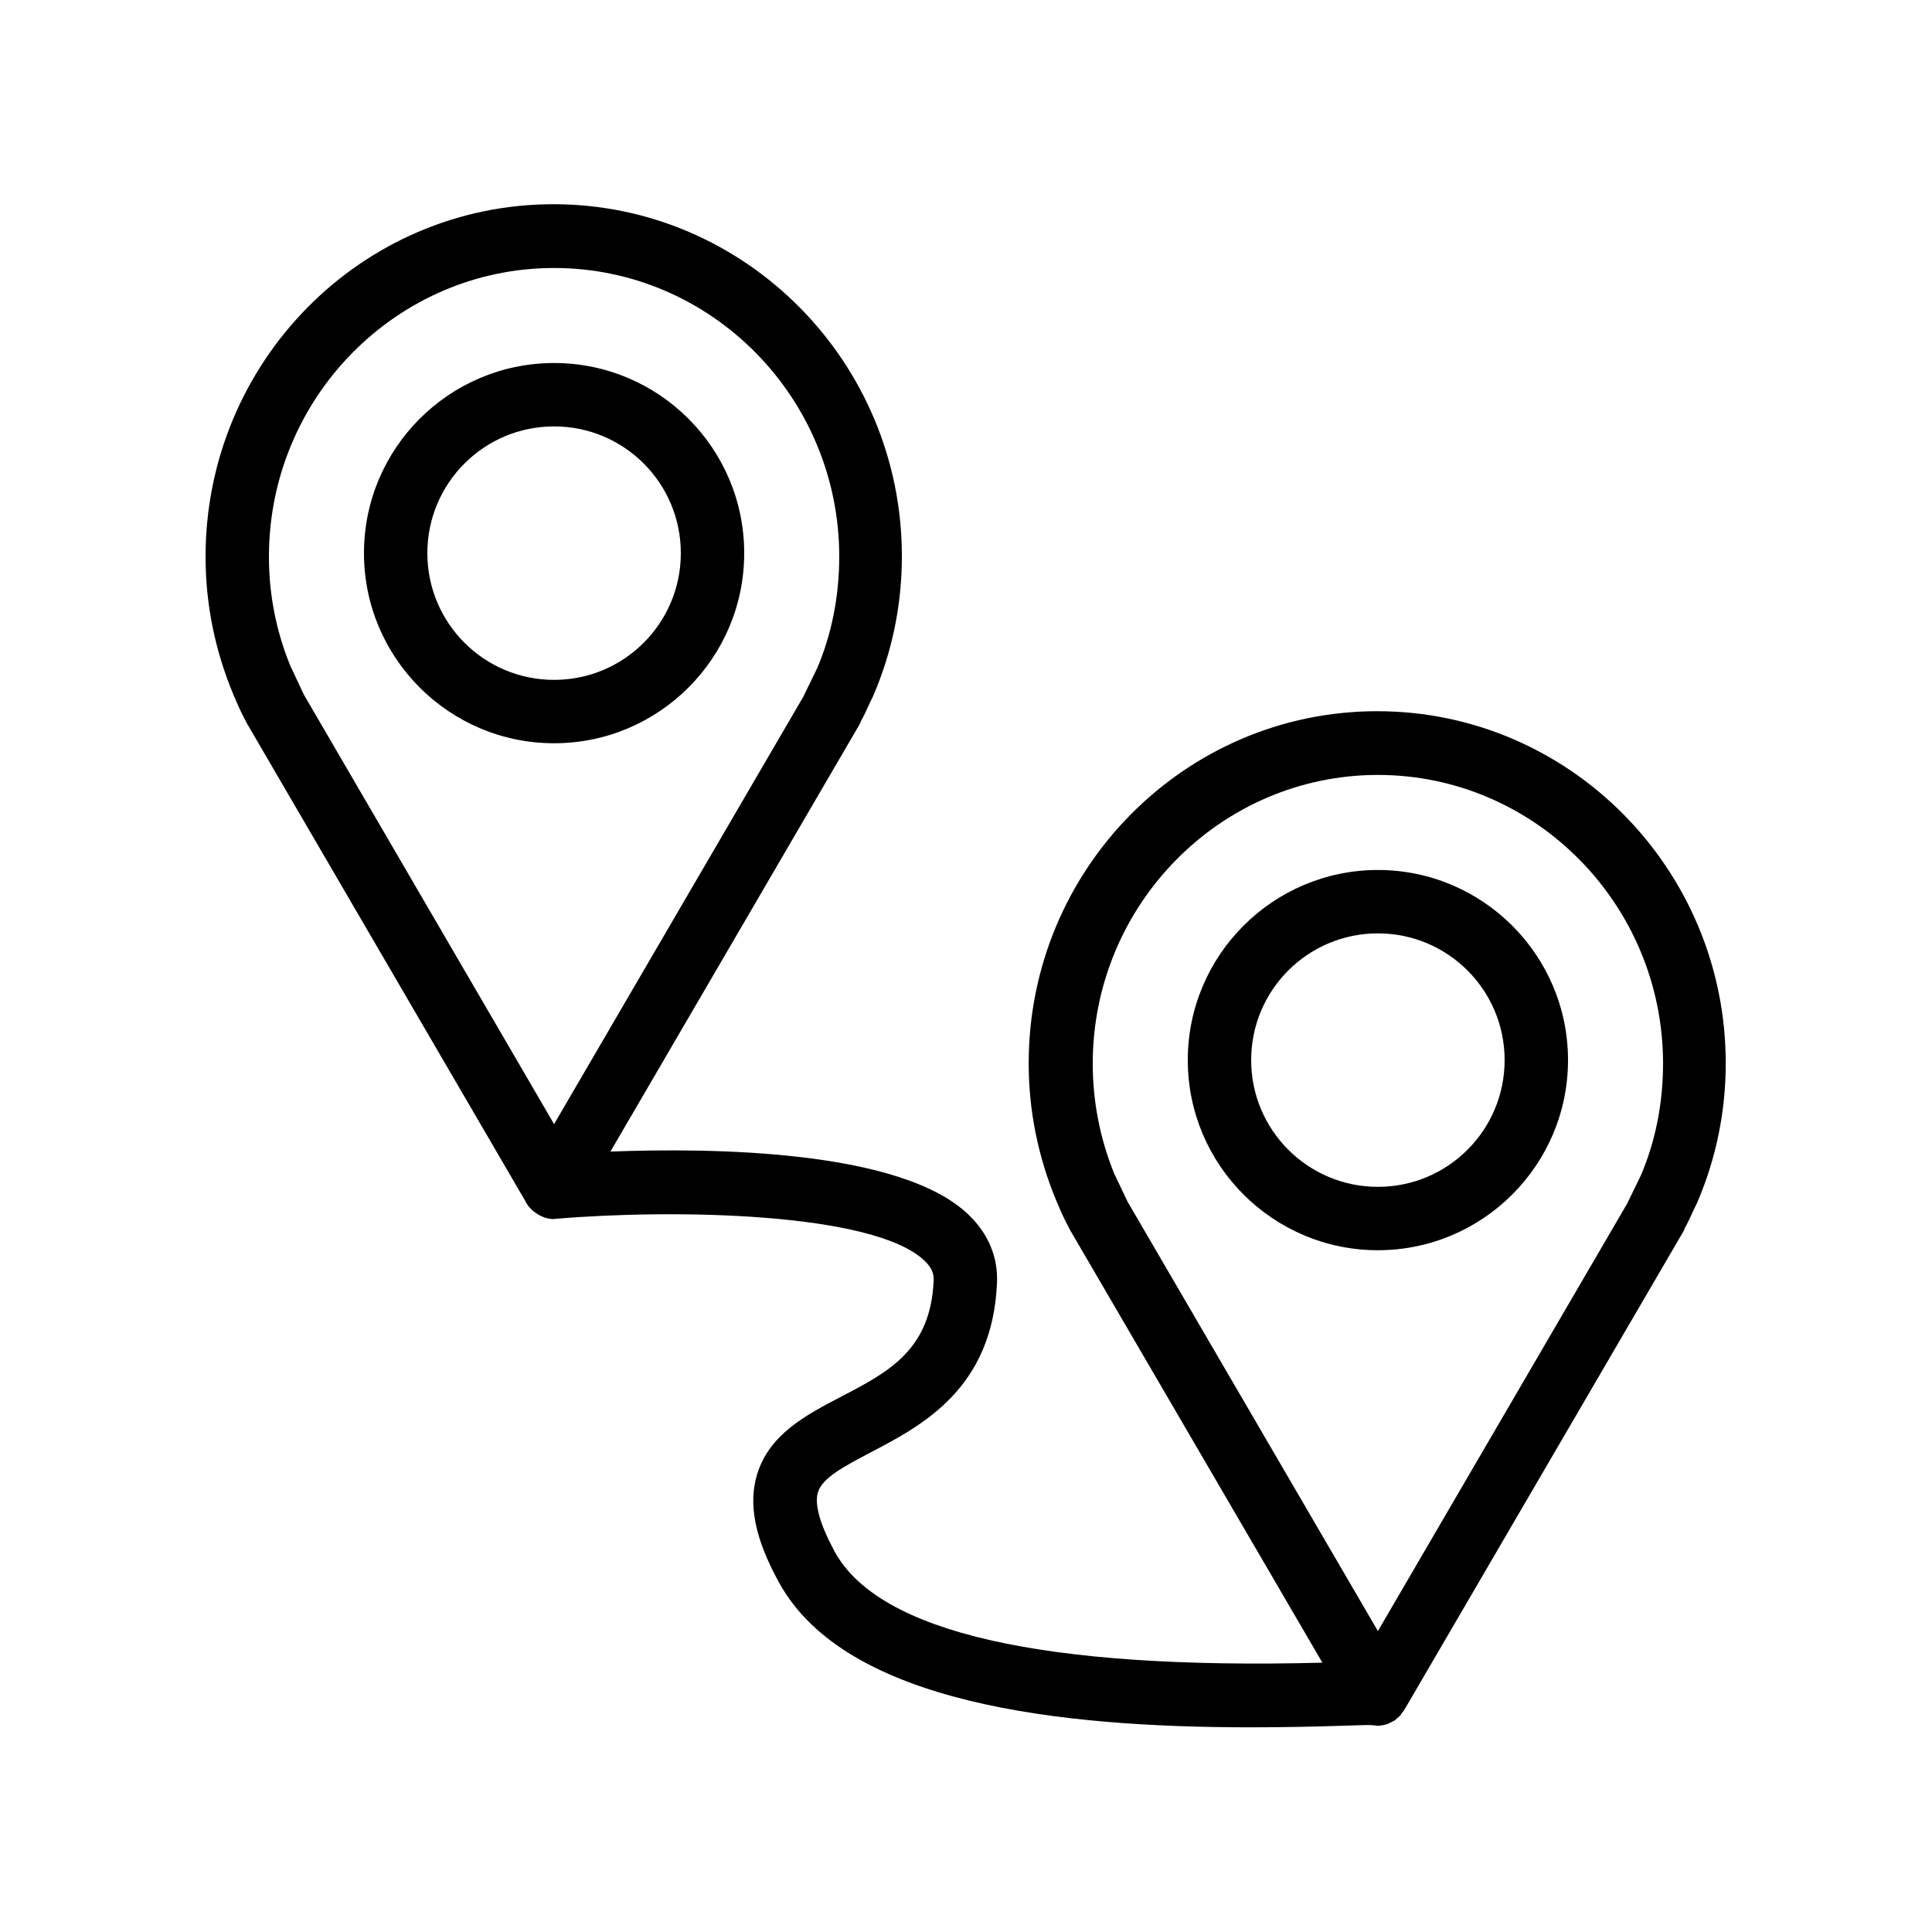 <?xml version="1.0" encoding="UTF-8"?>
<!-- Uploaded to: ICON Repo, www.svgrepo.com, Generator: ICON Repo Mixer Tools -->
<svg fill="#000000" width="800px" height="800px" version="1.1" viewBox="144 144 512 512" xmlns="http://www.w3.org/2000/svg">
 <g>
  <path d="m290.84 340.97c27.793 0 50.383-22.586 50.383-50.383 0-27.793-22.586-50.383-50.383-50.383-27.793 0-50.383 22.586-50.383 50.383 0 27.797 22.59 50.383 50.383 50.383zm0-83.969c18.559 0 33.586 15.031 33.586 33.586 0 18.559-15.031 33.586-33.586 33.586-18.559 0-33.586-15.031-33.586-33.586 0-18.555 15.027-33.586 33.586-33.586z"/>
  <path d="m206.29 329.05c0 0.082 0.082 0.168 0.082 0.25 0.922 2.184 1.93 4.281 3.023 6.297 0.082 0.25 0.25 0.504 0.418 0.754l73.555 126.2v0.082l0.168 0.25c0.418 0.754 1.008 1.344 1.594 1.93 0.25 0.168 0.418 0.336 0.672 0.504 0.586 0.418 1.258 0.84 1.93 1.09 0.168 0.082 0.336 0.168 0.586 0.25 0.754 0.25 1.594 0.418 2.434 0.418 0.168 0 0.336-0.082 0.418-0.082h0.25c30.648-2.602 84.137-1.848 97.656 11.168 2.184 2.098 2.434 3.863 2.352 5.289-0.84 18.305-11.84 24.098-24.602 30.73-9.32 4.871-18.895 9.91-22.168 20.488-2.434 7.977-0.586 17.129 5.793 28.719 17.719 32.242 74.816 38.375 124.95 38.375 8.398 0 16.711-0.168 24.52-0.418 3.527-0.082 6.129-0.25 7.473-0.168 0.336 0.082 0.586 0 0.922 0.082 0.25 0 0.418 0.082 0.672 0.082h0.25c0.418 0 0.922-0.082 1.344-0.168 0.25-0.082 0.504-0.082 0.754-0.168 0.418-0.082 0.754-0.336 1.176-0.504 0.25-0.168 0.586-0.25 0.84-0.418 0.336-0.168 0.586-0.418 0.84-0.672 0.25-0.25 0.586-0.418 0.84-0.754 0.082-0.082 0.168-0.082 0.168-0.168 0.082-0.082 0.082-0.25 0.168-0.336 0.25-0.336 0.586-0.672 0.84-1.09l73.809-126.54c0.082-0.168 0.25-0.418 0.336-0.672l0.082-0.25c1.008-1.848 1.848-3.695 2.519-5.207l0.586-1.176c0-0.082 0.082-0.168 0.082-0.168 0-0.082 0.082-0.082 0.082-0.168 5.039-11.672 7.641-24.184 7.641-37.113 0-51.387-41.395-93.289-92.363-93.289s-92.363 41.816-92.363 93.289c0 12.68 2.519 24.938 7.391 36.609 0.168 0.336 0.25 0.586 0.418 0.922 0 0.082 0.082 0.168 0.082 0.25 0.922 2.184 1.93 4.281 3.023 6.297 0.082 0.25 0.25 0.504 0.418 0.754l66.504 114.03c-73.977 1.93-117.47-7.977-129.23-29.391-3.863-7.137-5.457-12.594-4.449-15.785 1.176-3.863 7.055-6.887 13.855-10.496 13.688-7.137 32.328-16.879 33.586-44.84 0.336-6.887-2.266-13.184-7.559-18.223-17.969-17.297-68.434-17.719-94.883-16.711l65.914-113.02c0.082-0.168 0.25-0.418 0.336-0.672l0.082-0.25c1.008-1.848 1.848-3.695 2.519-5.207l0.586-1.176c0-0.082 0.082-0.168 0.082-0.168 0-0.082 0.082-0.082 0.082-0.168 5.039-11.672 7.641-24.184 7.641-37.113 0-51.387-41.395-93.289-92.363-93.289-50.941 0.02-92.168 41.918-92.168 93.391 0 12.68 2.519 24.938 7.391 36.609 0.082 0.336 0.25 0.59 0.418 0.926zm233.26 126.54c-0.082-0.168-0.168-0.336-0.25-0.504-3.781-9.32-5.711-19.145-5.711-29.223 0-42.152 33.922-76.496 75.57-76.496s75.57 34.344 75.57 76.496c0 10.664-2.098 20.906-5.961 29.809-0.082 0.168-0.25 0.418-0.336 0.672l-3.023 6.215v0.082l-66.25 113.61-66.336-113.78zm-148.71-240.57c41.648 0 75.57 34.344 75.57 76.496 0 10.664-2.098 20.906-5.961 29.809-0.082 0.168-0.25 0.418-0.336 0.672l-3.023 6.215v0.082l-66.25 113.61-66.336-113.86-3.191-6.801c-0.082-0.168-0.168-0.336-0.25-0.504-3.863-9.324-5.793-19.148-5.793-29.223 0-42.152 33.922-76.496 75.57-76.496z"/>
  <path d="m559.54 424.94c0-27.793-22.586-50.383-50.383-50.383-27.793 0-50.383 22.586-50.383 50.383 0 27.793 22.586 50.383 50.383 50.383 27.793-0.004 50.383-22.59 50.383-50.383zm-83.969 0c0-18.559 15.031-33.586 33.586-33.586 18.559 0 33.586 15.031 33.586 33.586 0 18.559-15.031 33.586-33.586 33.586s-33.586-15.031-33.586-33.586z"/>
 </g>
</svg>